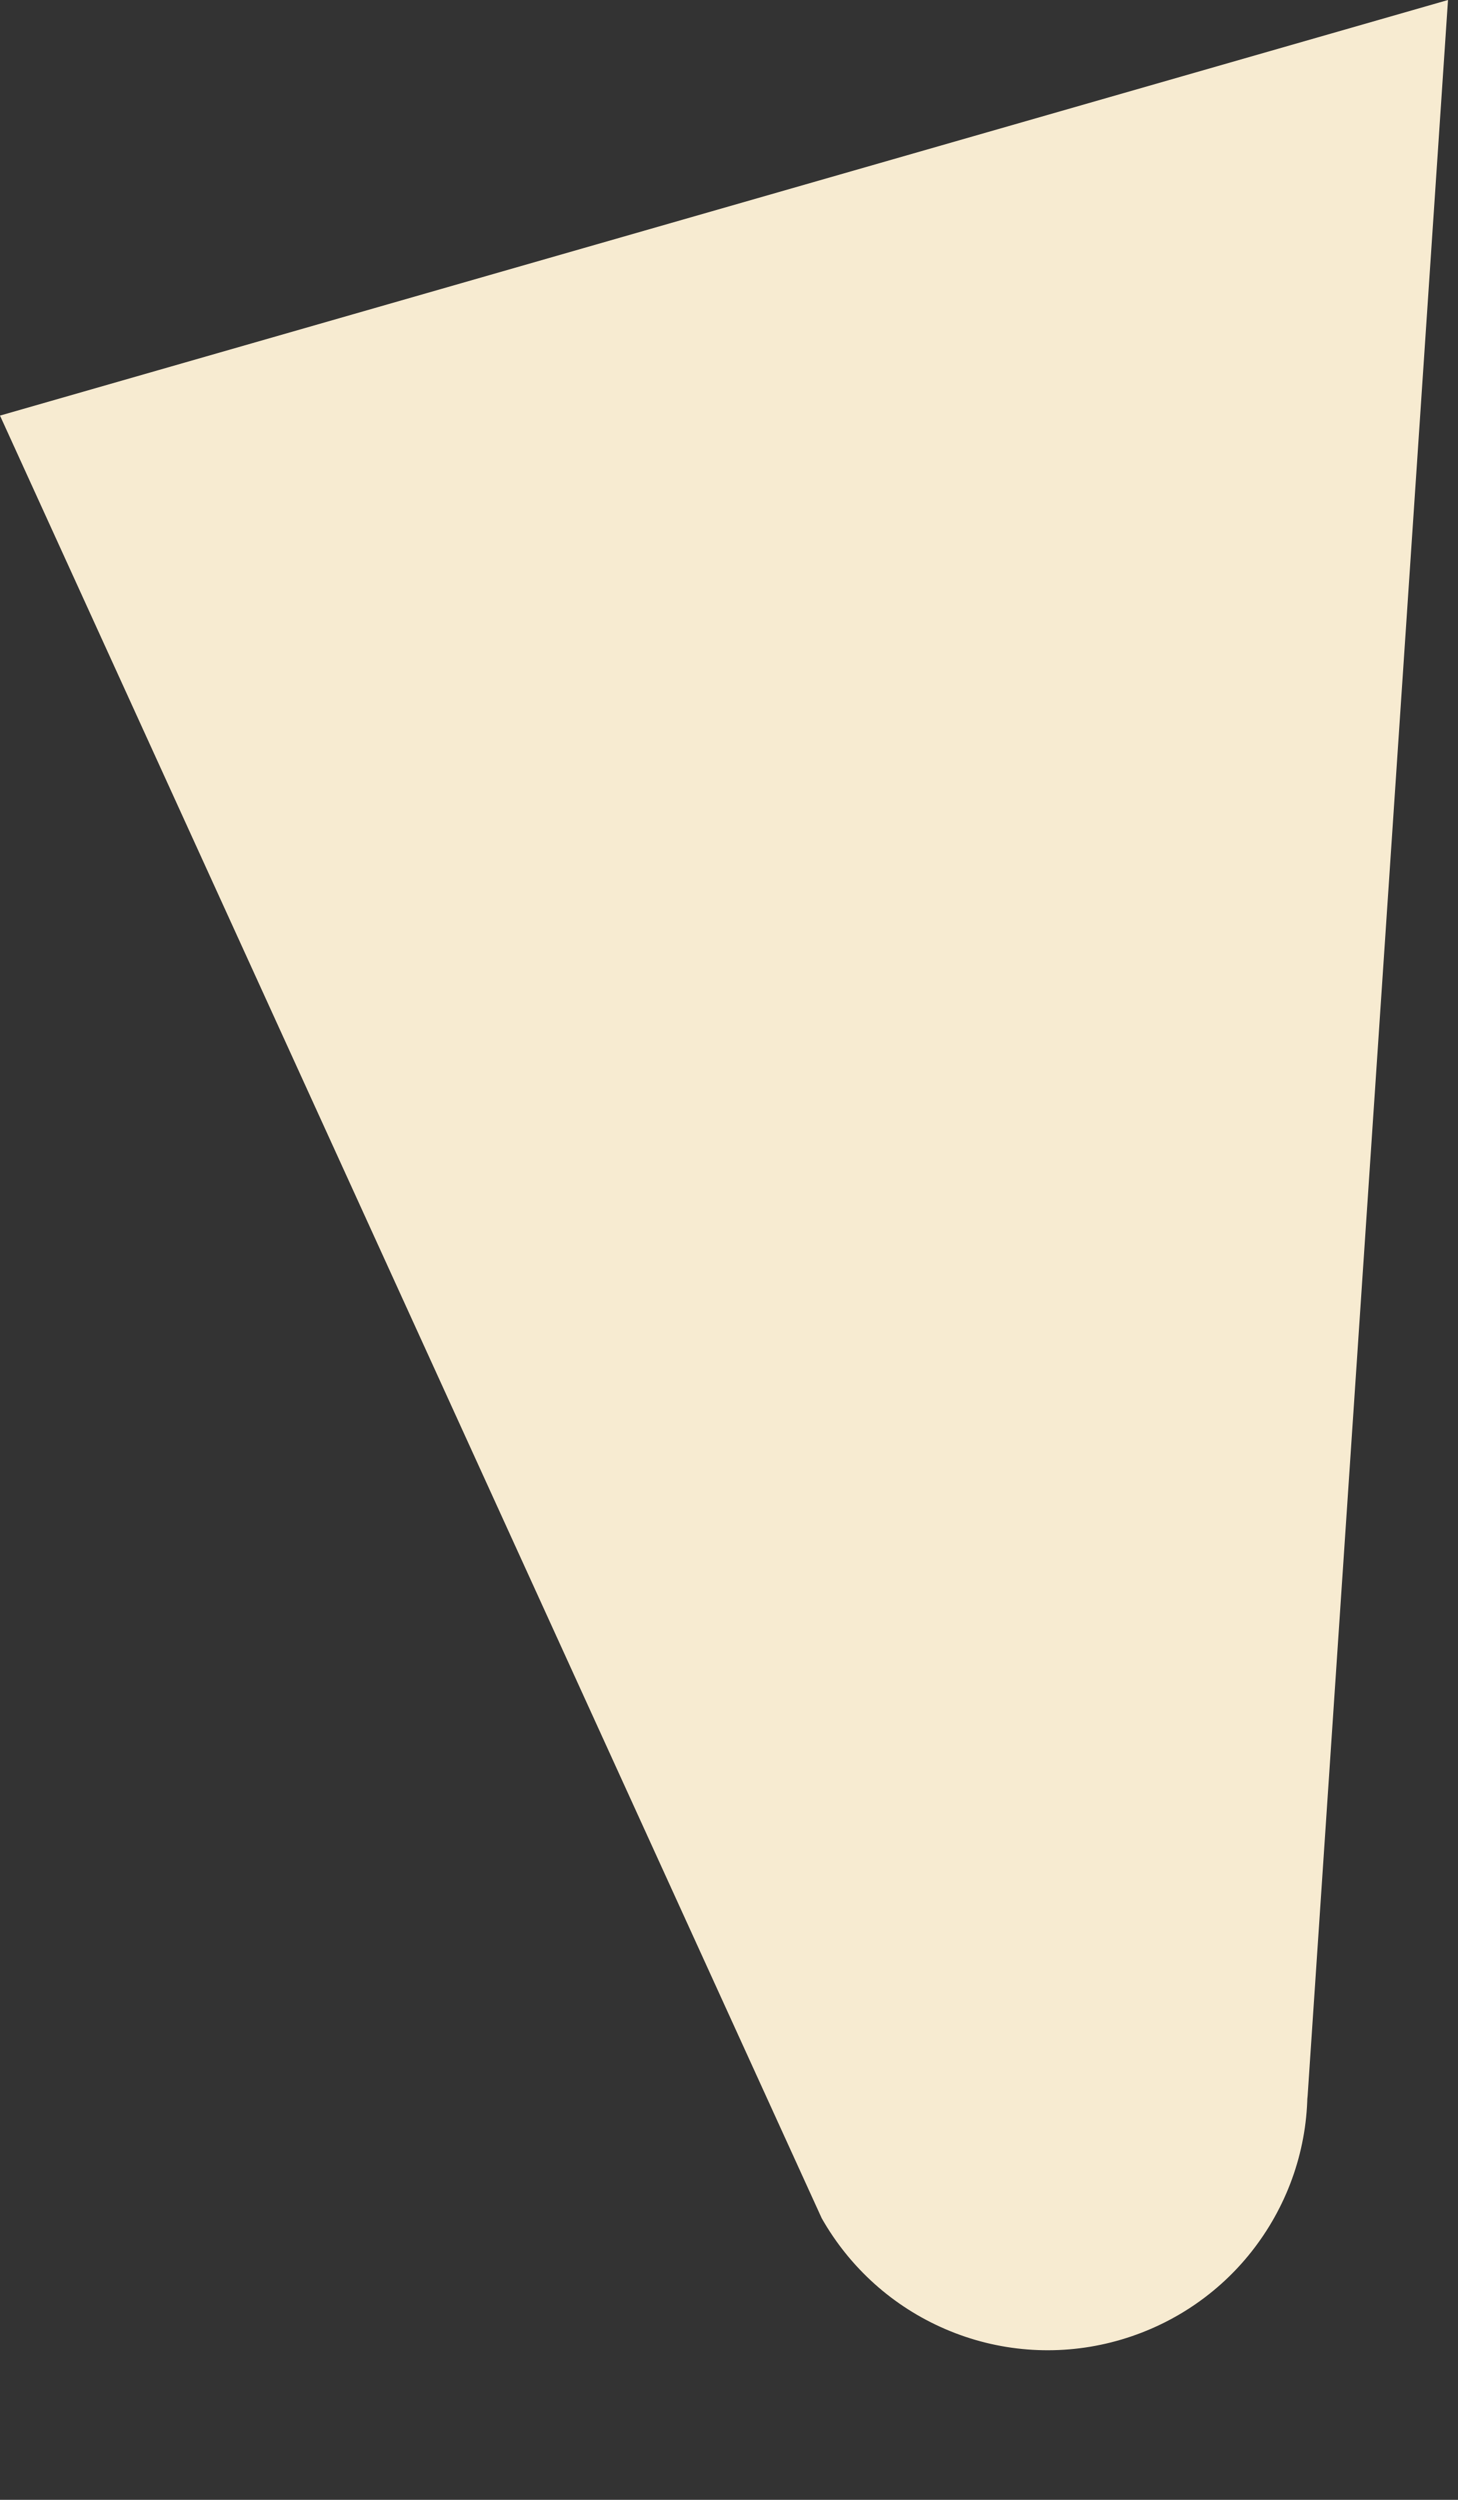 <?xml version="1.0" encoding="utf-8"?>
<svg xmlns="http://www.w3.org/2000/svg" fill="none" height="100%" overflow="visible" preserveAspectRatio="none" style="display: block;" viewBox="0 0 7 12" width="100%">
<rect x="0" y="0" width="7" height="12" fill="#333333" stroke="none"/>
<path d="M6.277 10.076L6.952 0L0 1.995L3.945 10.648C4.08 10.886 4.288 11.073 4.54 11.181C4.791 11.289 5.07 11.311 5.335 11.244C5.6 11.177 5.836 11.026 6.006 10.812C6.176 10.598 6.272 10.335 6.277 10.061V10.076Z" fill="#F7EBD1" id="cdncdndjn"/>
</svg>
